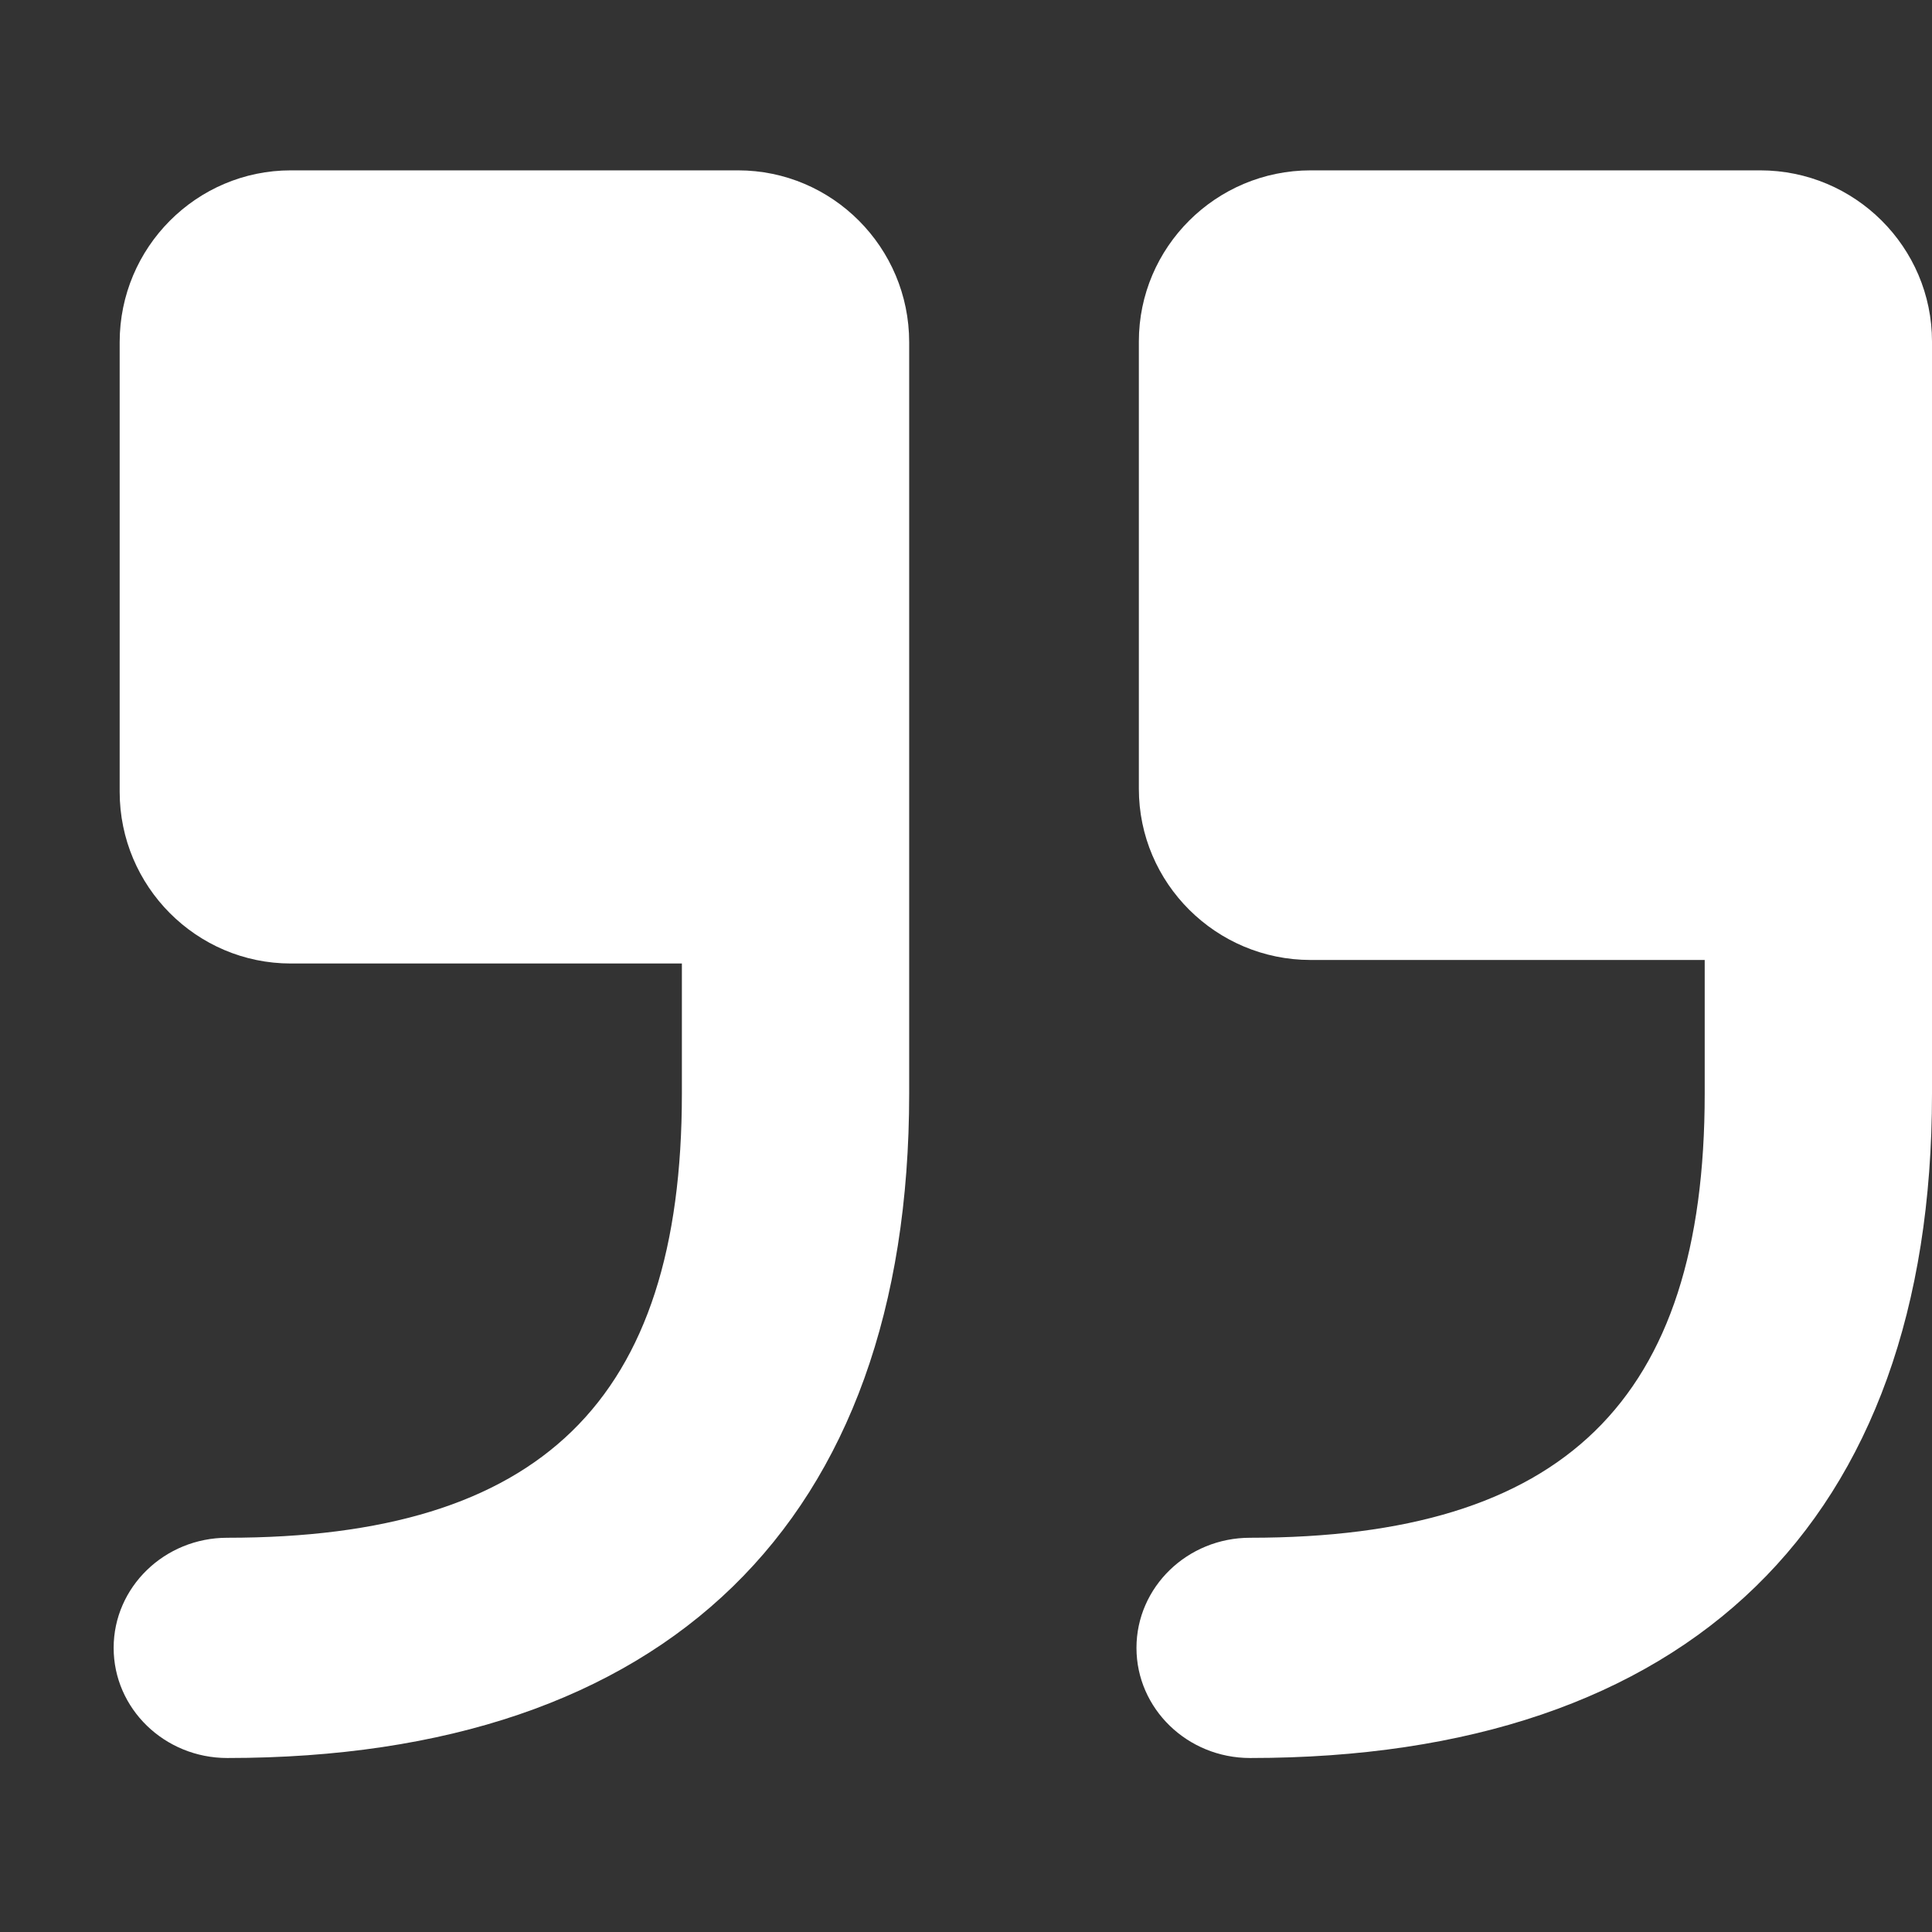 <?xml version="1.0" encoding="utf-8"?>
<!-- Uploaded to: SVG Repo, www.svgrepo.com, Generator: SVG Repo Mixer Tools -->
<svg width="800px" height="800px" viewBox="0 -0.5 17 17" version="1.1" xmlns="http://www.w3.org/2000/svg" xmlns:xlink="http://www.w3.org/1999/xlink" class="si-glyph si-glyph-quote-close">

    <rect x="0" y="-0.5" width="17" height="17" fill="#333333" stroke="none"/>

    <title>1030</title>

    <defs>

</defs>
    <g stroke="none" stroke-width="1" fill="none" fill-rule="evenodd">
        <g transform="translate(1, 1)" fill="#ffffff">
            <path d="M1,13.969 C0.447,13.969 0,13.534 0,13 C0,12.466 0.447,12.031 1,12.031 C3.757,12.031 5,10.83 5,8.124 L5,6.978 L1.559,6.978 C0.729,6.978 0.053,6.3 0.053,5.467 L0.053,1.511 C0.053,0.677 0.729,-0.001 1.559,-0.001 L5.494,-0.001 C6.324,-0.001 7,0.677 7,1.511 L7,8.123 C7,11.898 4.859,13.969 1,13.969 L1,13.969 Z" class="si-glyph-fill">

</path>
            <path d="M10,13.969 C9.447,13.969 9,13.534 9,13 C9,12.466 9.447,12.031 10,12.031 C12.757,12.031 14,10.83 14,8.124 L14,6.947 L10.533,6.947 C9.699,6.947 9.021,6.271 9.021,5.441 L9.021,1.505 C9.021,0.675 9.699,-0.001 10.533,-0.001 L14.488,-0.001 C15.322,-0.001 16,0.675 16,1.505 L16,8.123 C16,11.898 13.859,13.969 10,13.969 L10,13.969 Z" class="si-glyph-fill">

</path>
        </g>
    </g>
</svg>
